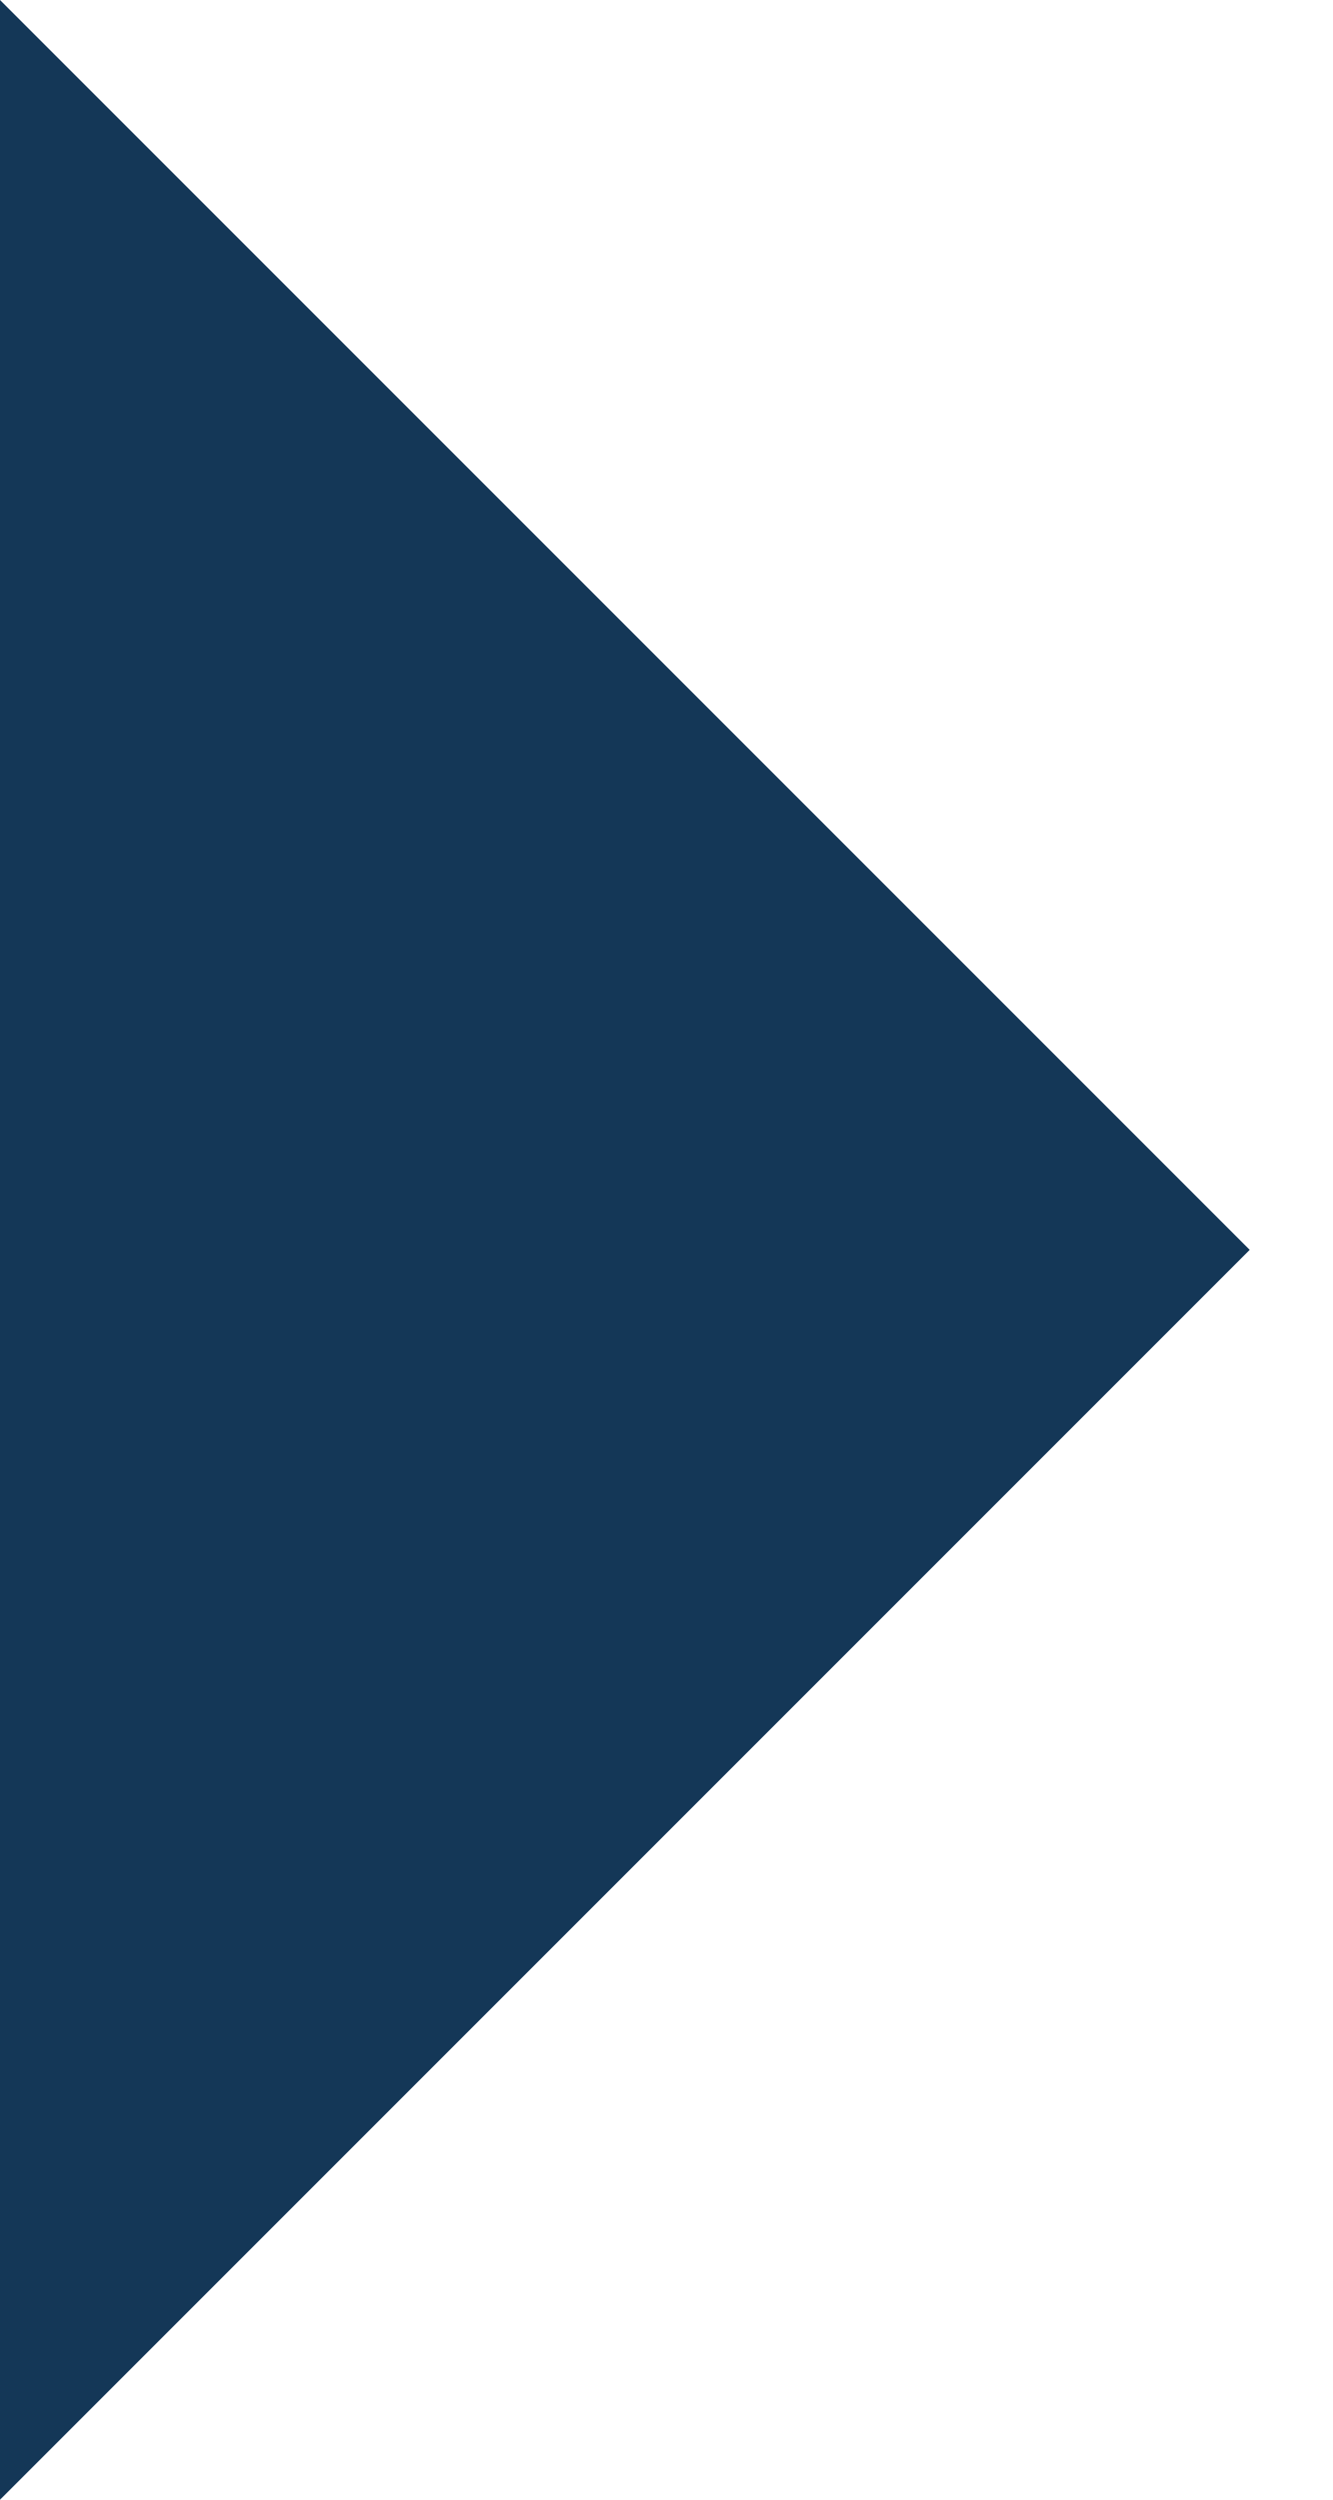 <svg version="1.2" xmlns="http://www.w3.org/2000/svg" viewBox="0 0 8 15" width="8" height="15">
	<title>icon-caret-down-navy-svg</title>
	<style>
		.s0 { fill: #143757 } 
	</style>
	<path id="Layer" class="s0" d="m0 15l7.5-7.5-7.5-7.5z"/>
</svg>